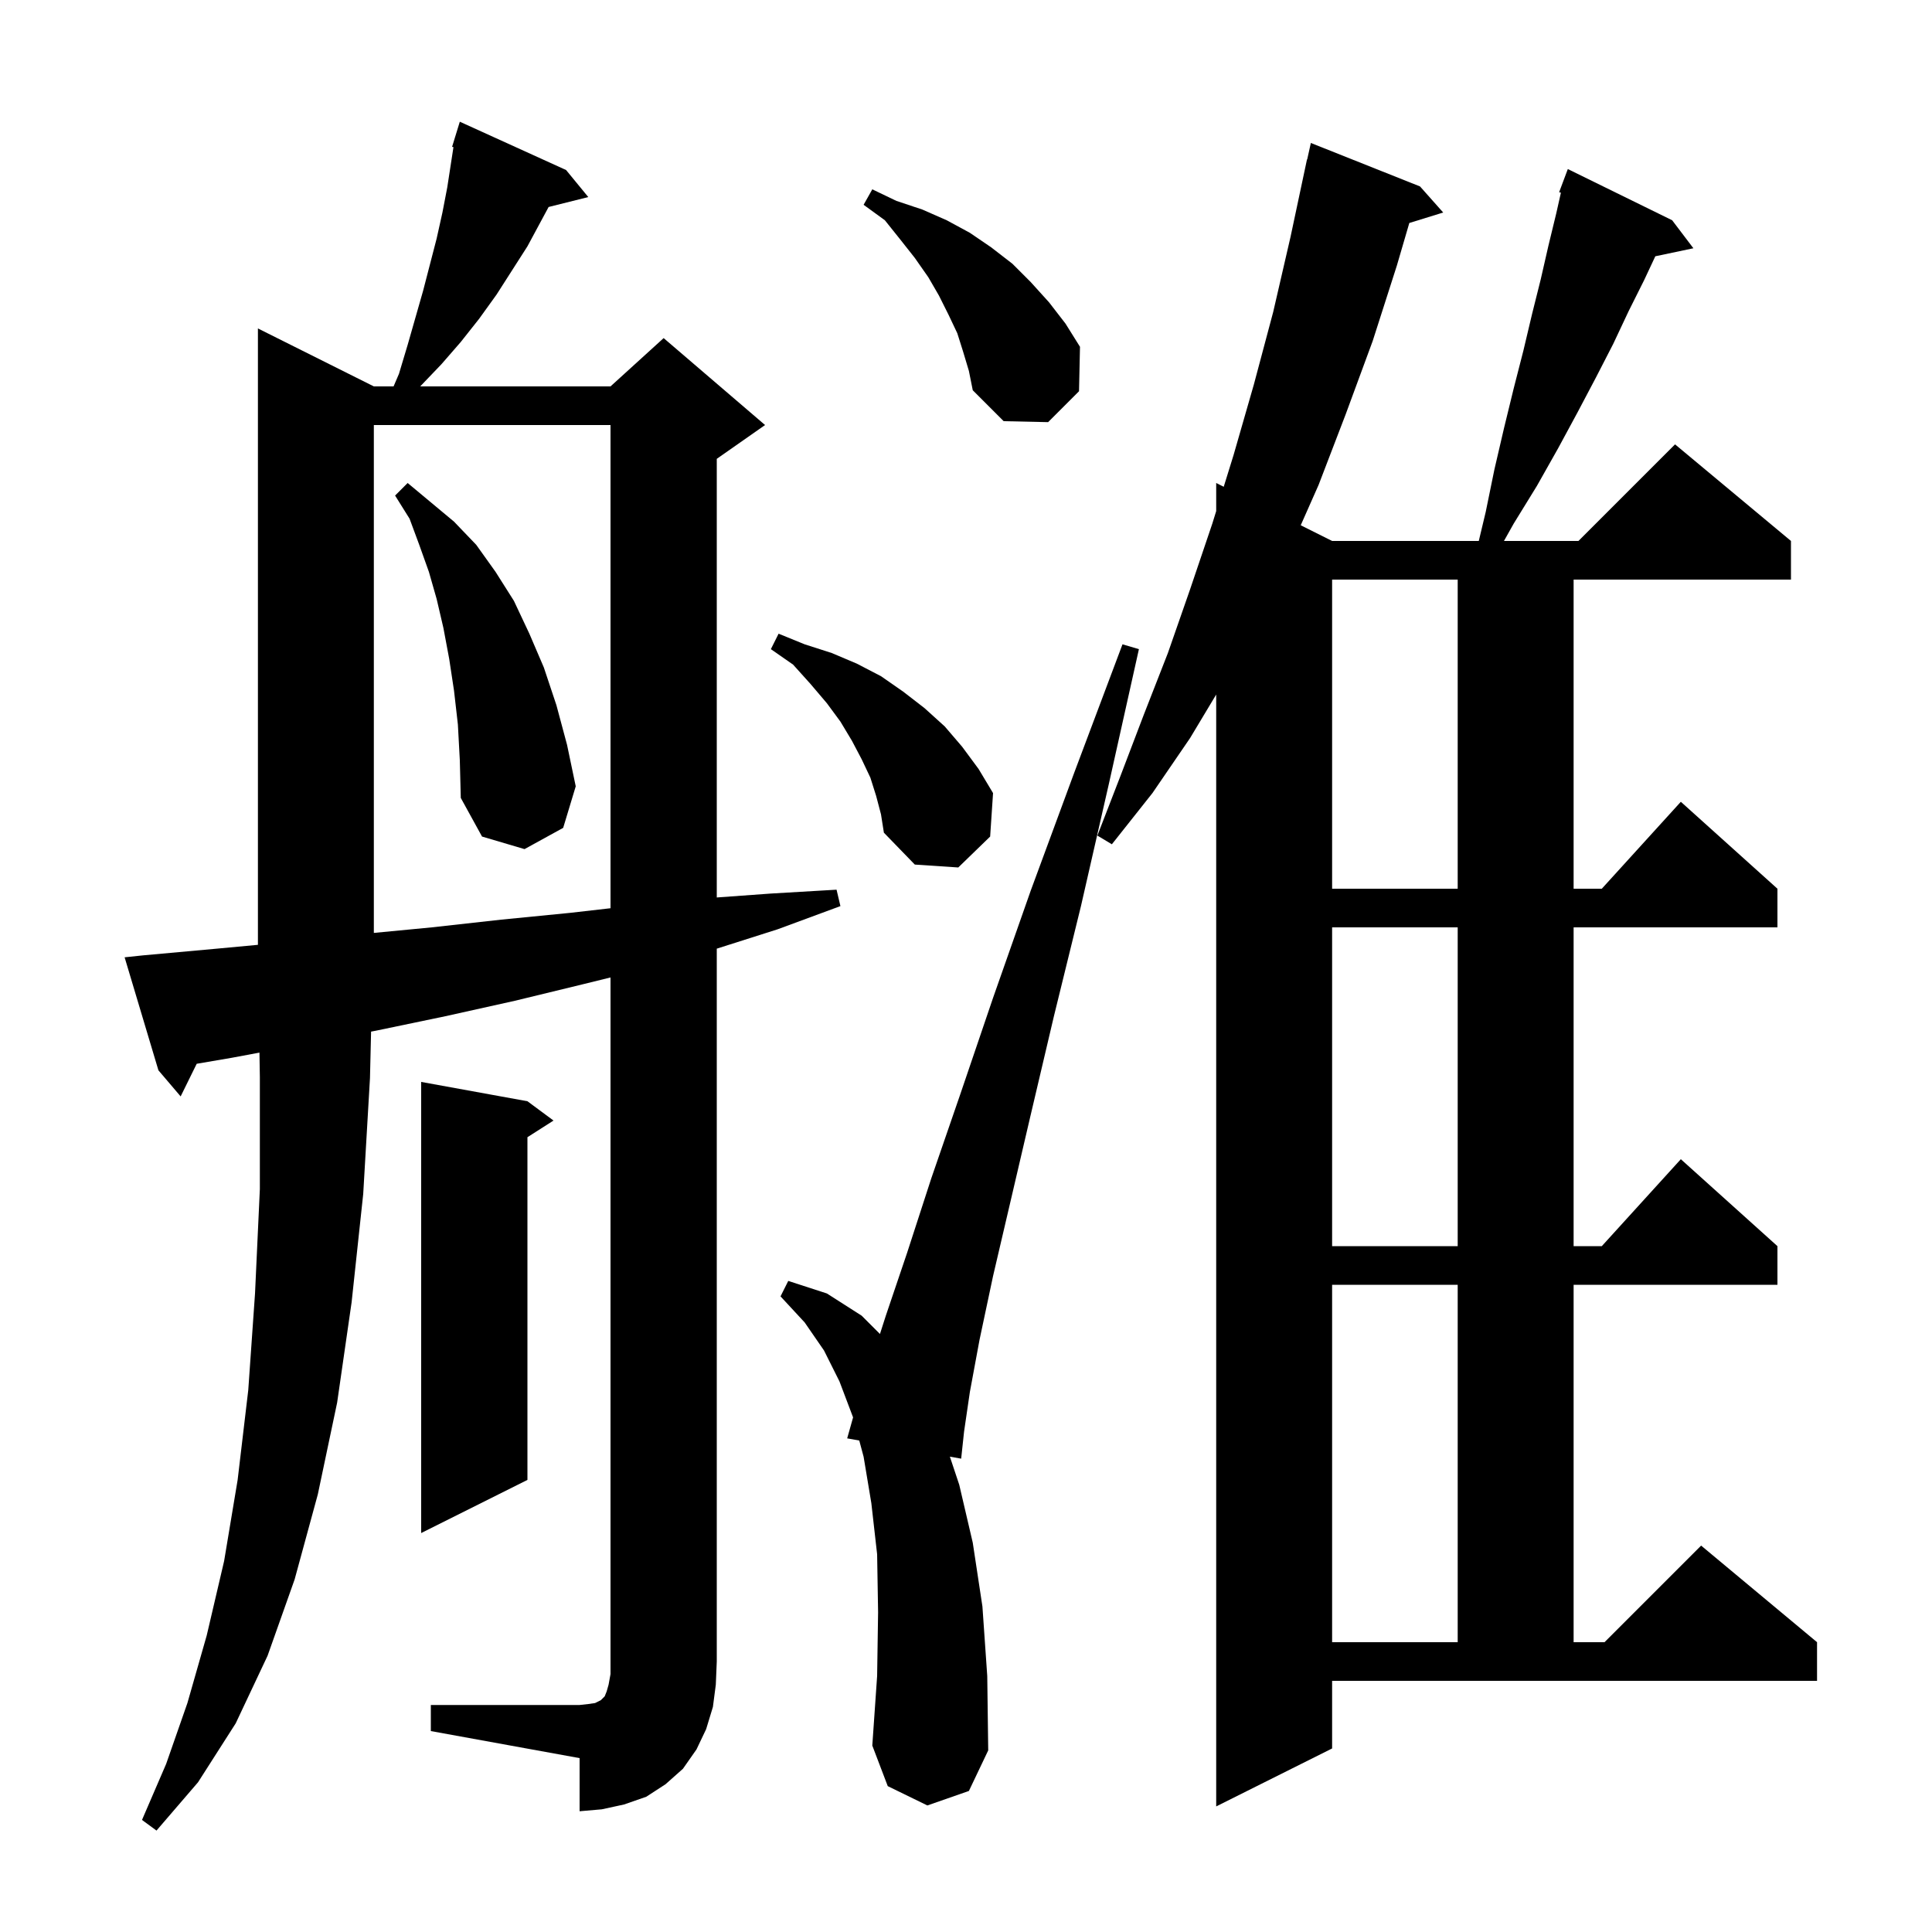 <svg xmlns="http://www.w3.org/2000/svg" xmlns:xlink="http://www.w3.org/1999/xlink" version="1.1" baseProfile="full" viewBox="0 0 200 200" width="200" height="200"><g fill="currentColor"><path d="M 44.6 176.5 L 60.0 176.5 L 60.9 176.4 L 61.6 176.3 L 62.2 176.0 L 62.6 175.6 L 62.8 175.1 L 63.0 174.4 L 63.2 173.3 L 63.2 101.186 L 60.3 101.9 L 53.3 103.6 L 46.1 105.2 L 38.9 106.7 L 38.414 106.792 L 38.3 111.6 L 37.6 123.6 L 36.4 134.8 L 34.9 145.2 L 32.9 154.7 L 30.5 163.5 L 27.7 171.4 L 24.4 178.4 L 20.5 184.5 L 16.2 189.5 L 14.7 188.4 L 17.2 182.6 L 19.4 176.3 L 21.4 169.3 L 23.2 161.6 L 24.6 153.2 L 25.7 143.9 L 26.4 133.9 L 26.9 123.1 L 26.9 111.5 L 26.859 108.966 L 24.0 109.5 L 20.363 110.122 L 18.7 113.5 L 16.4 110.8 L 12.9 99.1 L 14.8 98.9 L 22.5 98.2 L 26.7 97.808 L 26.7 34.0 L 38.7 40.0 L 40.743 40.0 L 41.3 38.7 L 42.2 35.7 L 43.8 30.1 L 45.2 24.7 L 45.8 22.0 L 46.3 19.4 L 46.942 15.229 L 46.8 15.2 L 47.092 14.25 L 47.1 14.2 L 47.107 14.202 L 47.6 12.6 L 58.6 17.6 L 60.9 20.4 L 56.793 21.427 L 54.6 25.5 L 51.4 30.5 L 49.6 33.0 L 47.7 35.4 L 45.7 37.7 L 43.5 40.0 L 63.2 40.0 L 68.7 35.0 L 79.2 44.0 L 74.2 47.5 L 74.2 92.906 L 79.8 92.5 L 86.6 92.1 L 87.0 93.8 L 80.5 96.2 L 74.2 98.205 L 74.2 172.0 L 74.1 174.4 L 73.8 176.7 L 73.1 179.0 L 72.1 181.1 L 70.7 183.1 L 68.9 184.7 L 66.9 186.0 L 64.6 186.8 L 62.3 187.3 L 60.0 187.5 L 60.0 182.0 L 44.6 179.2 Z M 137.9 181.0 L 125.9 187.0 L 125.9 71.9 L 123.2 76.4 L 119.3 82.1 L 115.1 87.4 L 113.6 86.5 L 116.0 80.3 L 118.4 74.0 L 120.9 67.6 L 123.2 61.0 L 125.5 54.2 L 125.9 52.909 L 125.9 50.0 L 126.68 50.39 L 127.7 47.1 L 129.8 39.8 L 131.8 32.3 L 133.6 24.5 L 135.3 16.5 L 135.321 16.505 L 135.7 14.8 L 147.0 19.3 L 149.4 22.0 L 145.892 23.084 L 144.6 27.5 L 142.1 35.3 L 139.3 42.9 L 136.5 50.2 L 134.651 54.375 L 137.9 56.0 L 153.083 56.0 L 153.8 53.0 L 154.7 48.6 L 155.7 44.3 L 156.7 40.2 L 157.7 36.3 L 158.6 32.5 L 159.5 28.9 L 160.3 25.4 L 161.1 22.1 L 161.586 19.946 L 161.4 19.9 L 162.3 17.5 L 173.1 22.8 L 175.3 25.7 L 171.358 26.53 L 170.2 29.0 L 168.6 32.2 L 167.0 35.6 L 165.2 39.1 L 163.3 42.7 L 161.3 46.4 L 159.1 50.3 L 156.7 54.2 L 155.69 56.0 L 163.4 56.0 L 173.4 46.0 L 185.4 56.0 L 185.4 60.0 L 162.9 60.0 L 162.9 92.0 L 165.818 92.0 L 174.0 83.0 L 184.0 92.0 L 184.0 96.0 L 162.9 96.0 L 162.9 129.0 L 165.818 129.0 L 174.0 120.0 L 184.0 129.0 L 184.0 133.0 L 162.9 133.0 L 162.9 170.0 L 166.1 170.0 L 176.1 160.0 L 188.1 170.0 L 188.1 174.0 L 137.9 174.0 Z M 96.0 186.9 L 91.9 184.9 L 90.3 180.7 L 90.8 173.5 L 90.9 166.9 L 90.8 160.9 L 90.2 155.6 L 89.4 150.8 L 88.95 149.122 L 87.7 148.9 L 88.309 146.734 L 88.3 146.7 L 86.9 143.0 L 85.3 139.8 L 83.3 136.9 L 80.8 134.2 L 81.6 132.6 L 85.6 133.9 L 89.2 136.2 L 91.093 138.093 L 91.7 136.2 L 93.9 129.7 L 96.4 122.0 L 99.4 113.3 L 102.8 103.3 L 106.7 92.2 L 111.2 80.0 L 116.2 66.7 L 117.9 67.2 L 114.8 81.1 L 111.9 93.8 L 109.1 105.2 L 106.7 115.4 L 104.6 124.4 L 102.8 132.1 L 101.4 138.7 L 100.4 144.1 L 99.8 148.2 L 99.5 151.0 L 98.331 150.792 L 99.3 153.7 L 100.7 159.7 L 101.7 166.3 L 102.2 173.5 L 102.3 181.2 L 100.3 185.4 Z M 137.9 133.0 L 137.9 170.0 L 150.9 170.0 L 150.9 133.0 Z M 54.6 114.0 L 57.3 116.0 L 54.6 117.723 L 54.6 153.2 L 43.6 158.7 L 43.6 112.0 Z M 137.9 96.0 L 137.9 129.0 L 150.9 129.0 L 150.9 96.0 Z M 38.7 44.0 L 38.7 96.575 L 44.7 96.0 L 51.9 95.2 L 59.0 94.5 L 63.2 94.02 L 63.2 44.0 Z M 137.9 60.0 L 137.9 92.0 L 150.9 92.0 L 150.9 60.0 Z M 90.7 82.4 L 90.1 80.5 L 89.2 78.6 L 88.2 76.7 L 87.0 74.7 L 85.6 72.8 L 83.9 70.8 L 82.1 68.8 L 79.8 67.2 L 80.6 65.6 L 83.3 66.7 L 86.1 67.6 L 88.7 68.7 L 91.2 70.0 L 93.5 71.6 L 95.7 73.3 L 97.8 75.2 L 99.6 77.3 L 101.3 79.6 L 102.8 82.1 L 102.5 86.6 L 99.2 89.8 L 94.7 89.5 L 91.5 86.2 L 91.2 84.3 Z M 47.4 75.0 L 47.0 71.5 L 46.5 68.2 L 45.9 65.0 L 45.2 62.0 L 44.4 59.2 L 43.4 56.4 L 42.4 53.7 L 40.9 51.3 L 42.2 50.0 L 47.0 54.0 L 49.3 56.4 L 51.3 59.2 L 53.2 62.2 L 54.8 65.6 L 56.3 69.1 L 57.6 73.0 L 58.7 77.1 L 59.6 81.4 L 58.3 85.7 L 54.3 87.9 L 49.9 86.6 L 47.7 82.6 L 47.6 78.7 Z M 99.7 36.4 L 99.1 34.5 L 98.2 32.6 L 97.2 30.6 L 96.1 28.7 L 94.7 26.7 L 93.2 24.8 L 91.6 22.8 L 89.4 21.2 L 90.3 19.6 L 92.8 20.8 L 95.5 21.7 L 98.0 22.8 L 100.4 24.1 L 102.6 25.6 L 104.8 27.3 L 106.7 29.2 L 108.6 31.3 L 110.3 33.5 L 111.8 35.9 L 111.7 40.5 L 108.5 43.7 L 103.9 43.6 L 100.7 40.4 L 100.3 38.4 Z "/></g></svg>